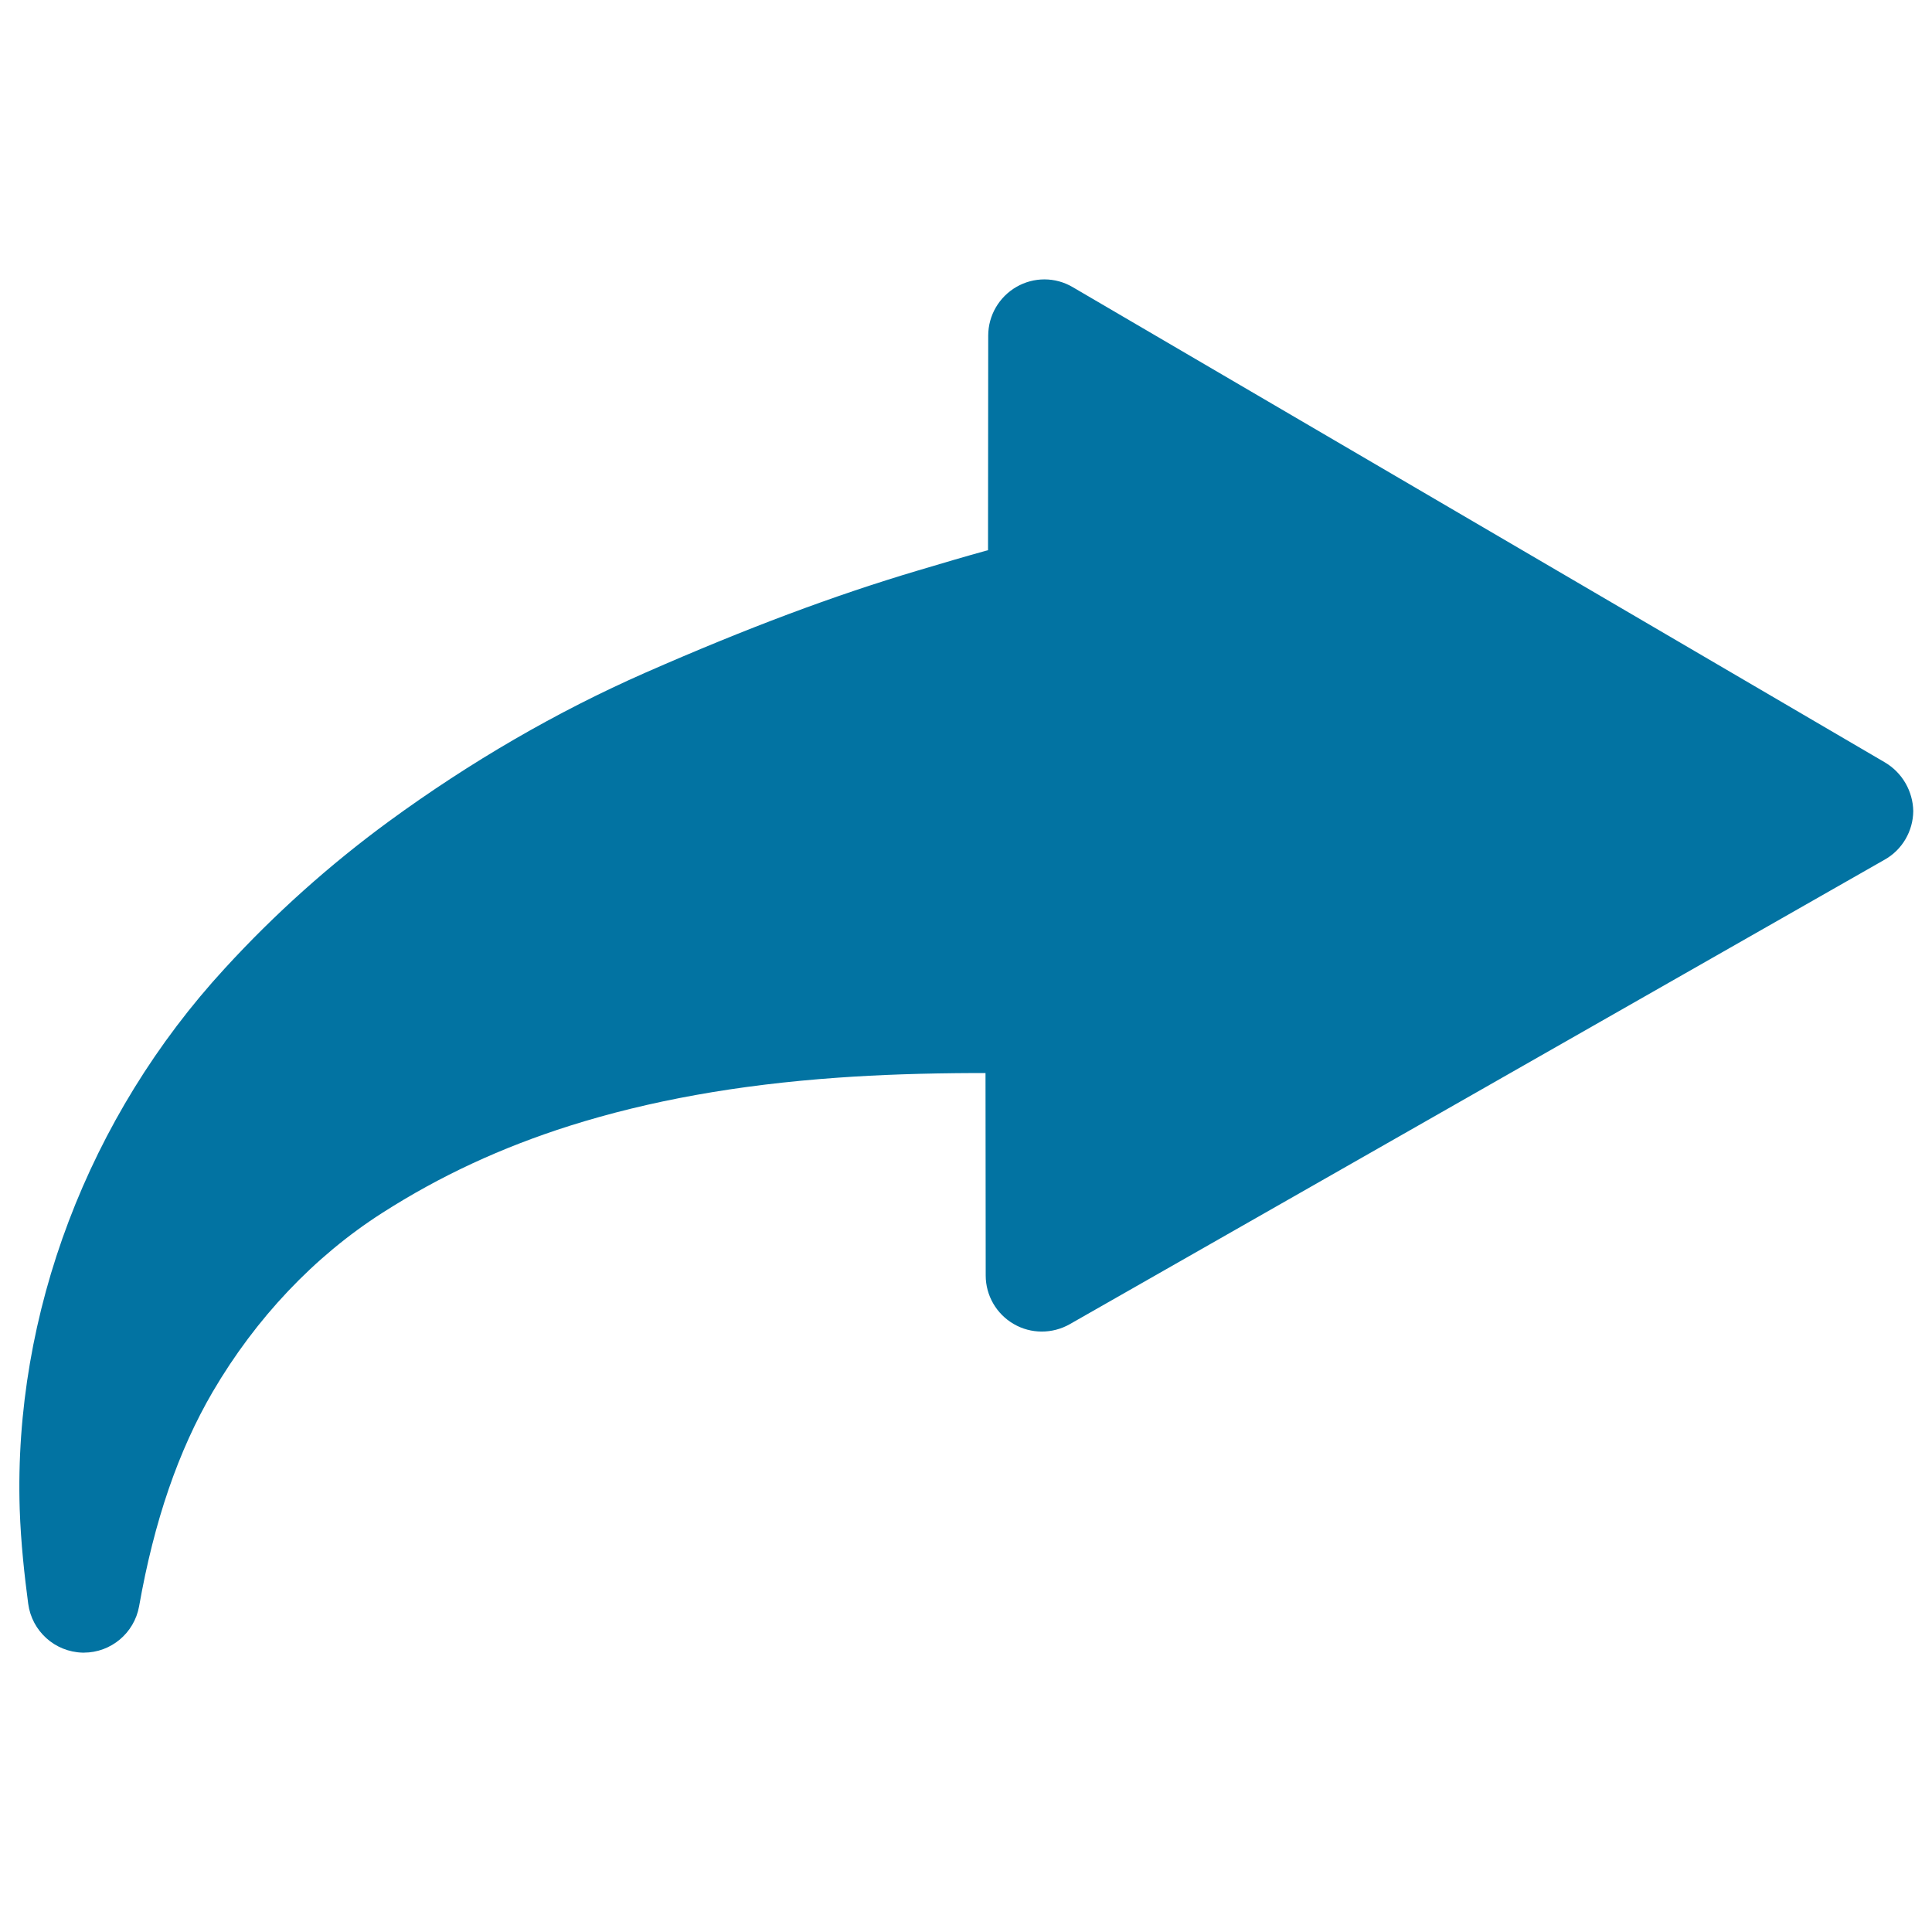 <svg xmlns="http://www.w3.org/2000/svg" viewBox="0 0 1000 1000" style="fill:#0273a2">
<title>Right Arrow SVG icon</title>
<g><path d="M975.6,394.6l-420.4-246c-9-5.3-20.1-5.3-29.1-0.1c-9,5.2-14.6,14.8-14.6,25.2l-0.1,111.1c-0.5,0.1-0.9,0.2-1.2,0.3c-10.5,2.9-21.7,6.2-35.1,10.2c-43.7,13-88.5,29.8-141.1,52.9c-45.7,20.1-90.4,46-132.8,77c-30.3,22.2-58.9,47.7-84.8,76C45.7,578,7,680,10.2,781.1c0.6,17.7,2.5,34.7,4.4,49c1.9,14.2,13.8,24.9,28.1,25.3c0.2,0,0.4,0,0.7,0c14,0,26.1-10.1,28.6-24c7.8-44.2,20.3-80.5,38.1-111c22.3-38.1,52.6-70.1,87.6-92.5c30.1-19.3,61.9-34,97.2-45.2c41.2-13,86.6-21.2,138.8-24.9c21.1-1.5,43.8-2.3,71.4-2.4c0.8,0,2.6,0,5,0l0.1,104.8c0,10.3,5.5,19.9,14.5,25.1c8.9,5.2,20,5.2,29,0.1l421.9-240.5c9-5.1,14.6-14.7,14.7-25.1C990.1,409.5,984.6,399.9,975.6,394.6z"/></g>
</svg>